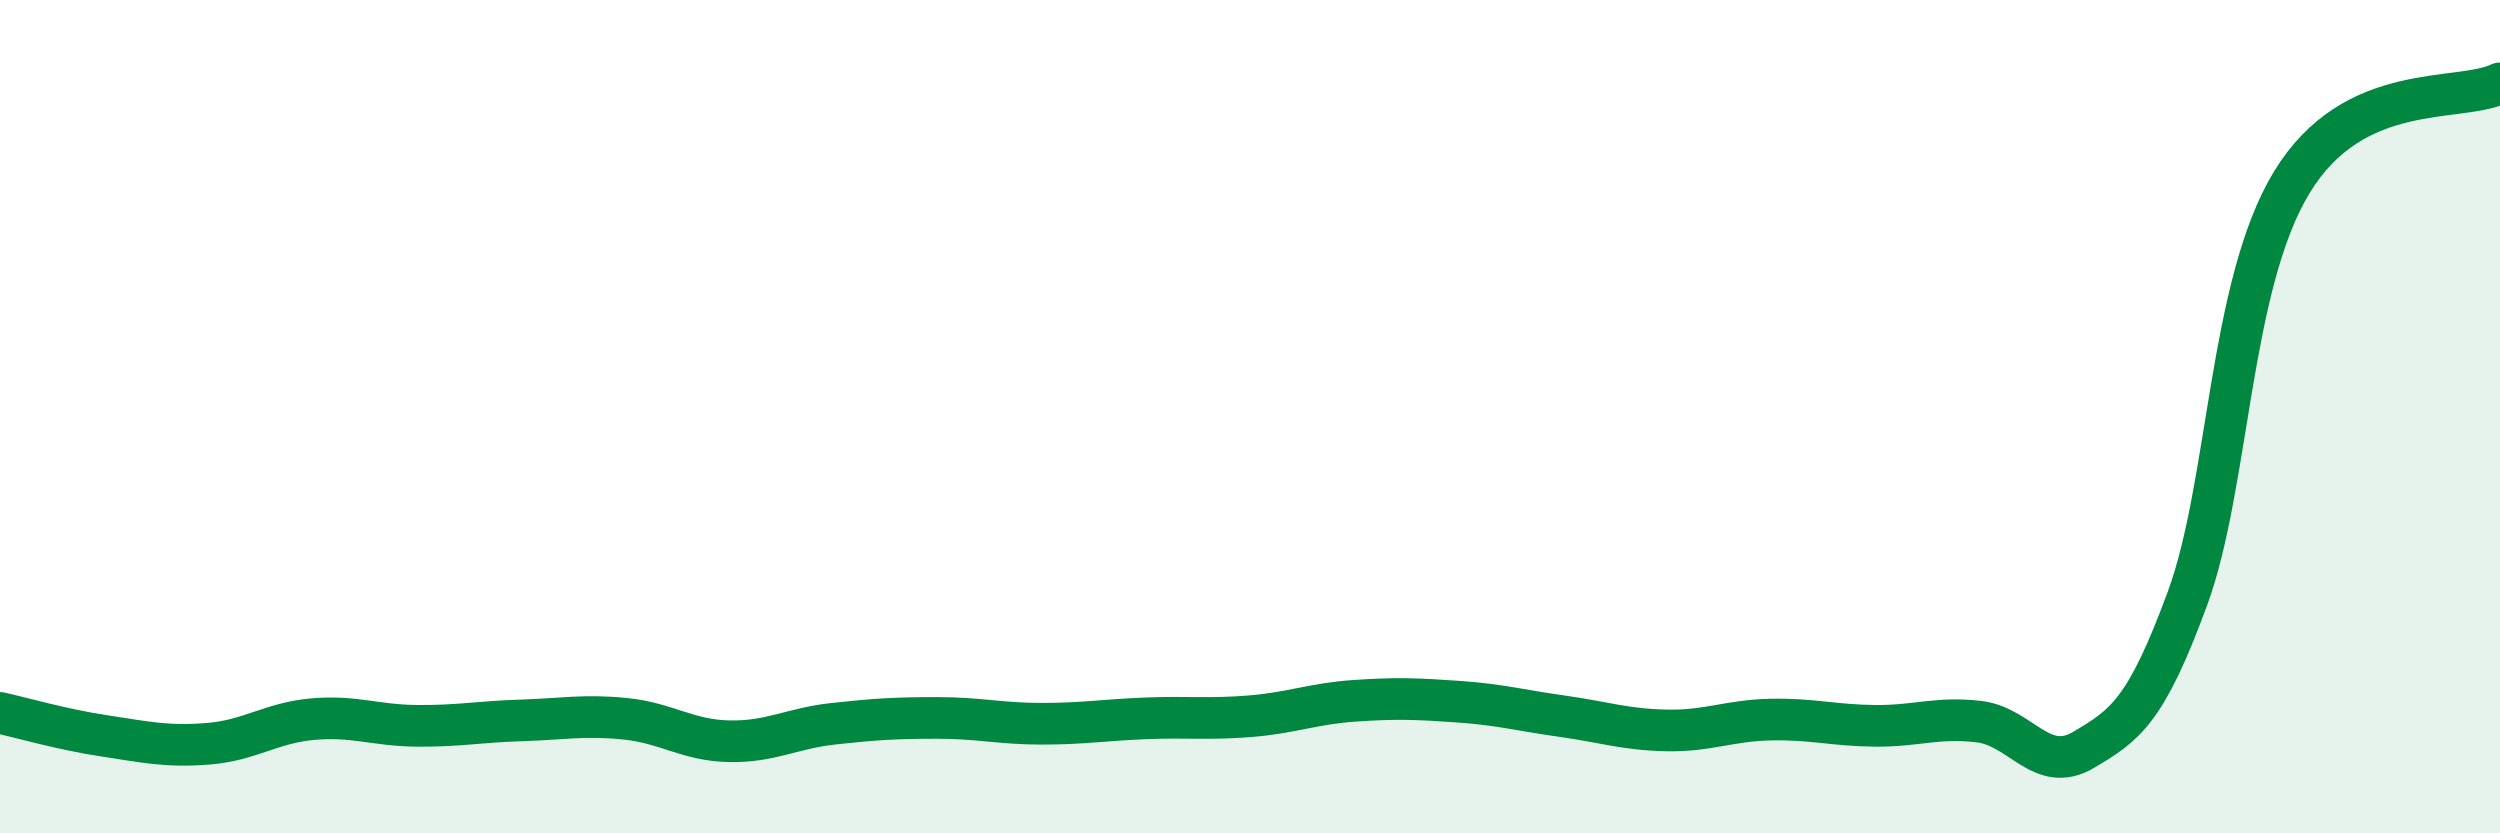 
    <svg width="60" height="20" viewBox="0 0 60 20" xmlns="http://www.w3.org/2000/svg">
      <path
        d="M 0,17.11 C 0.5,17.22 1.5,17.51 2.5,17.66 C 3.5,17.81 4,17.93 5,17.85 C 6,17.77 6.5,17.35 7.5,17.26 C 8.5,17.17 9,17.41 10,17.42 C 11,17.43 11.5,17.32 12.5,17.29 C 13.5,17.26 14,17.15 15,17.25 C 16,17.35 16.5,17.77 17.5,17.79 C 18.5,17.81 19,17.48 20,17.37 C 21,17.26 21.5,17.23 22.5,17.23 C 23.5,17.23 24,17.37 25,17.37 C 26,17.37 26.5,17.28 27.5,17.24 C 28.5,17.2 29,17.27 30,17.19 C 31,17.11 31.5,16.89 32.5,16.82 C 33.5,16.75 34,16.77 35,16.84 C 36,16.91 36.5,17.05 37.5,17.19 C 38.5,17.33 39,17.51 40,17.53 C 41,17.55 41.5,17.29 42.5,17.27 C 43.5,17.25 44,17.41 45,17.42 C 46,17.43 46.5,17.2 47.5,17.32 C 48.5,17.44 49,18.59 50,18 C 51,17.41 51.5,17.08 52.5,14.36 C 53.5,11.64 53.5,6.85 55,4.38 C 56.5,1.91 59,2.48 60,2L60 20L0 20Z"
        fill="#008740"
        opacity="0.1"
        stroke-linecap="round"
        stroke-linejoin="round"
      />
      <path
        d="M 0,17.11 C 0.5,17.22 1.5,17.51 2.5,17.66 C 3.5,17.81 4,17.93 5,17.85 C 6,17.77 6.5,17.35 7.5,17.26 C 8.5,17.17 9,17.41 10,17.42 C 11,17.43 11.5,17.32 12.5,17.29 C 13.5,17.26 14,17.15 15,17.25 C 16,17.35 16.5,17.77 17.5,17.79 C 18.5,17.81 19,17.48 20,17.37 C 21,17.26 21.5,17.23 22.5,17.23 C 23.5,17.23 24,17.37 25,17.37 C 26,17.37 26.5,17.28 27.5,17.24 C 28.5,17.2 29,17.27 30,17.19 C 31,17.11 31.5,16.89 32.5,16.82 C 33.5,16.75 34,16.77 35,16.84 C 36,16.91 36.5,17.05 37.5,17.19 C 38.5,17.33 39,17.51 40,17.53 C 41,17.55 41.5,17.29 42.5,17.27 C 43.5,17.25 44,17.41 45,17.42 C 46,17.43 46.5,17.2 47.5,17.32 C 48.5,17.44 49,18.59 50,18 C 51,17.41 51.5,17.08 52.5,14.36 C 53.5,11.64 53.5,6.85 55,4.38 C 56.5,1.91 59,2.48 60,2"
        stroke="#008740"
        stroke-width="1"
        fill="none"
        stroke-linecap="round"
        stroke-linejoin="round"
      />
    </svg>
  